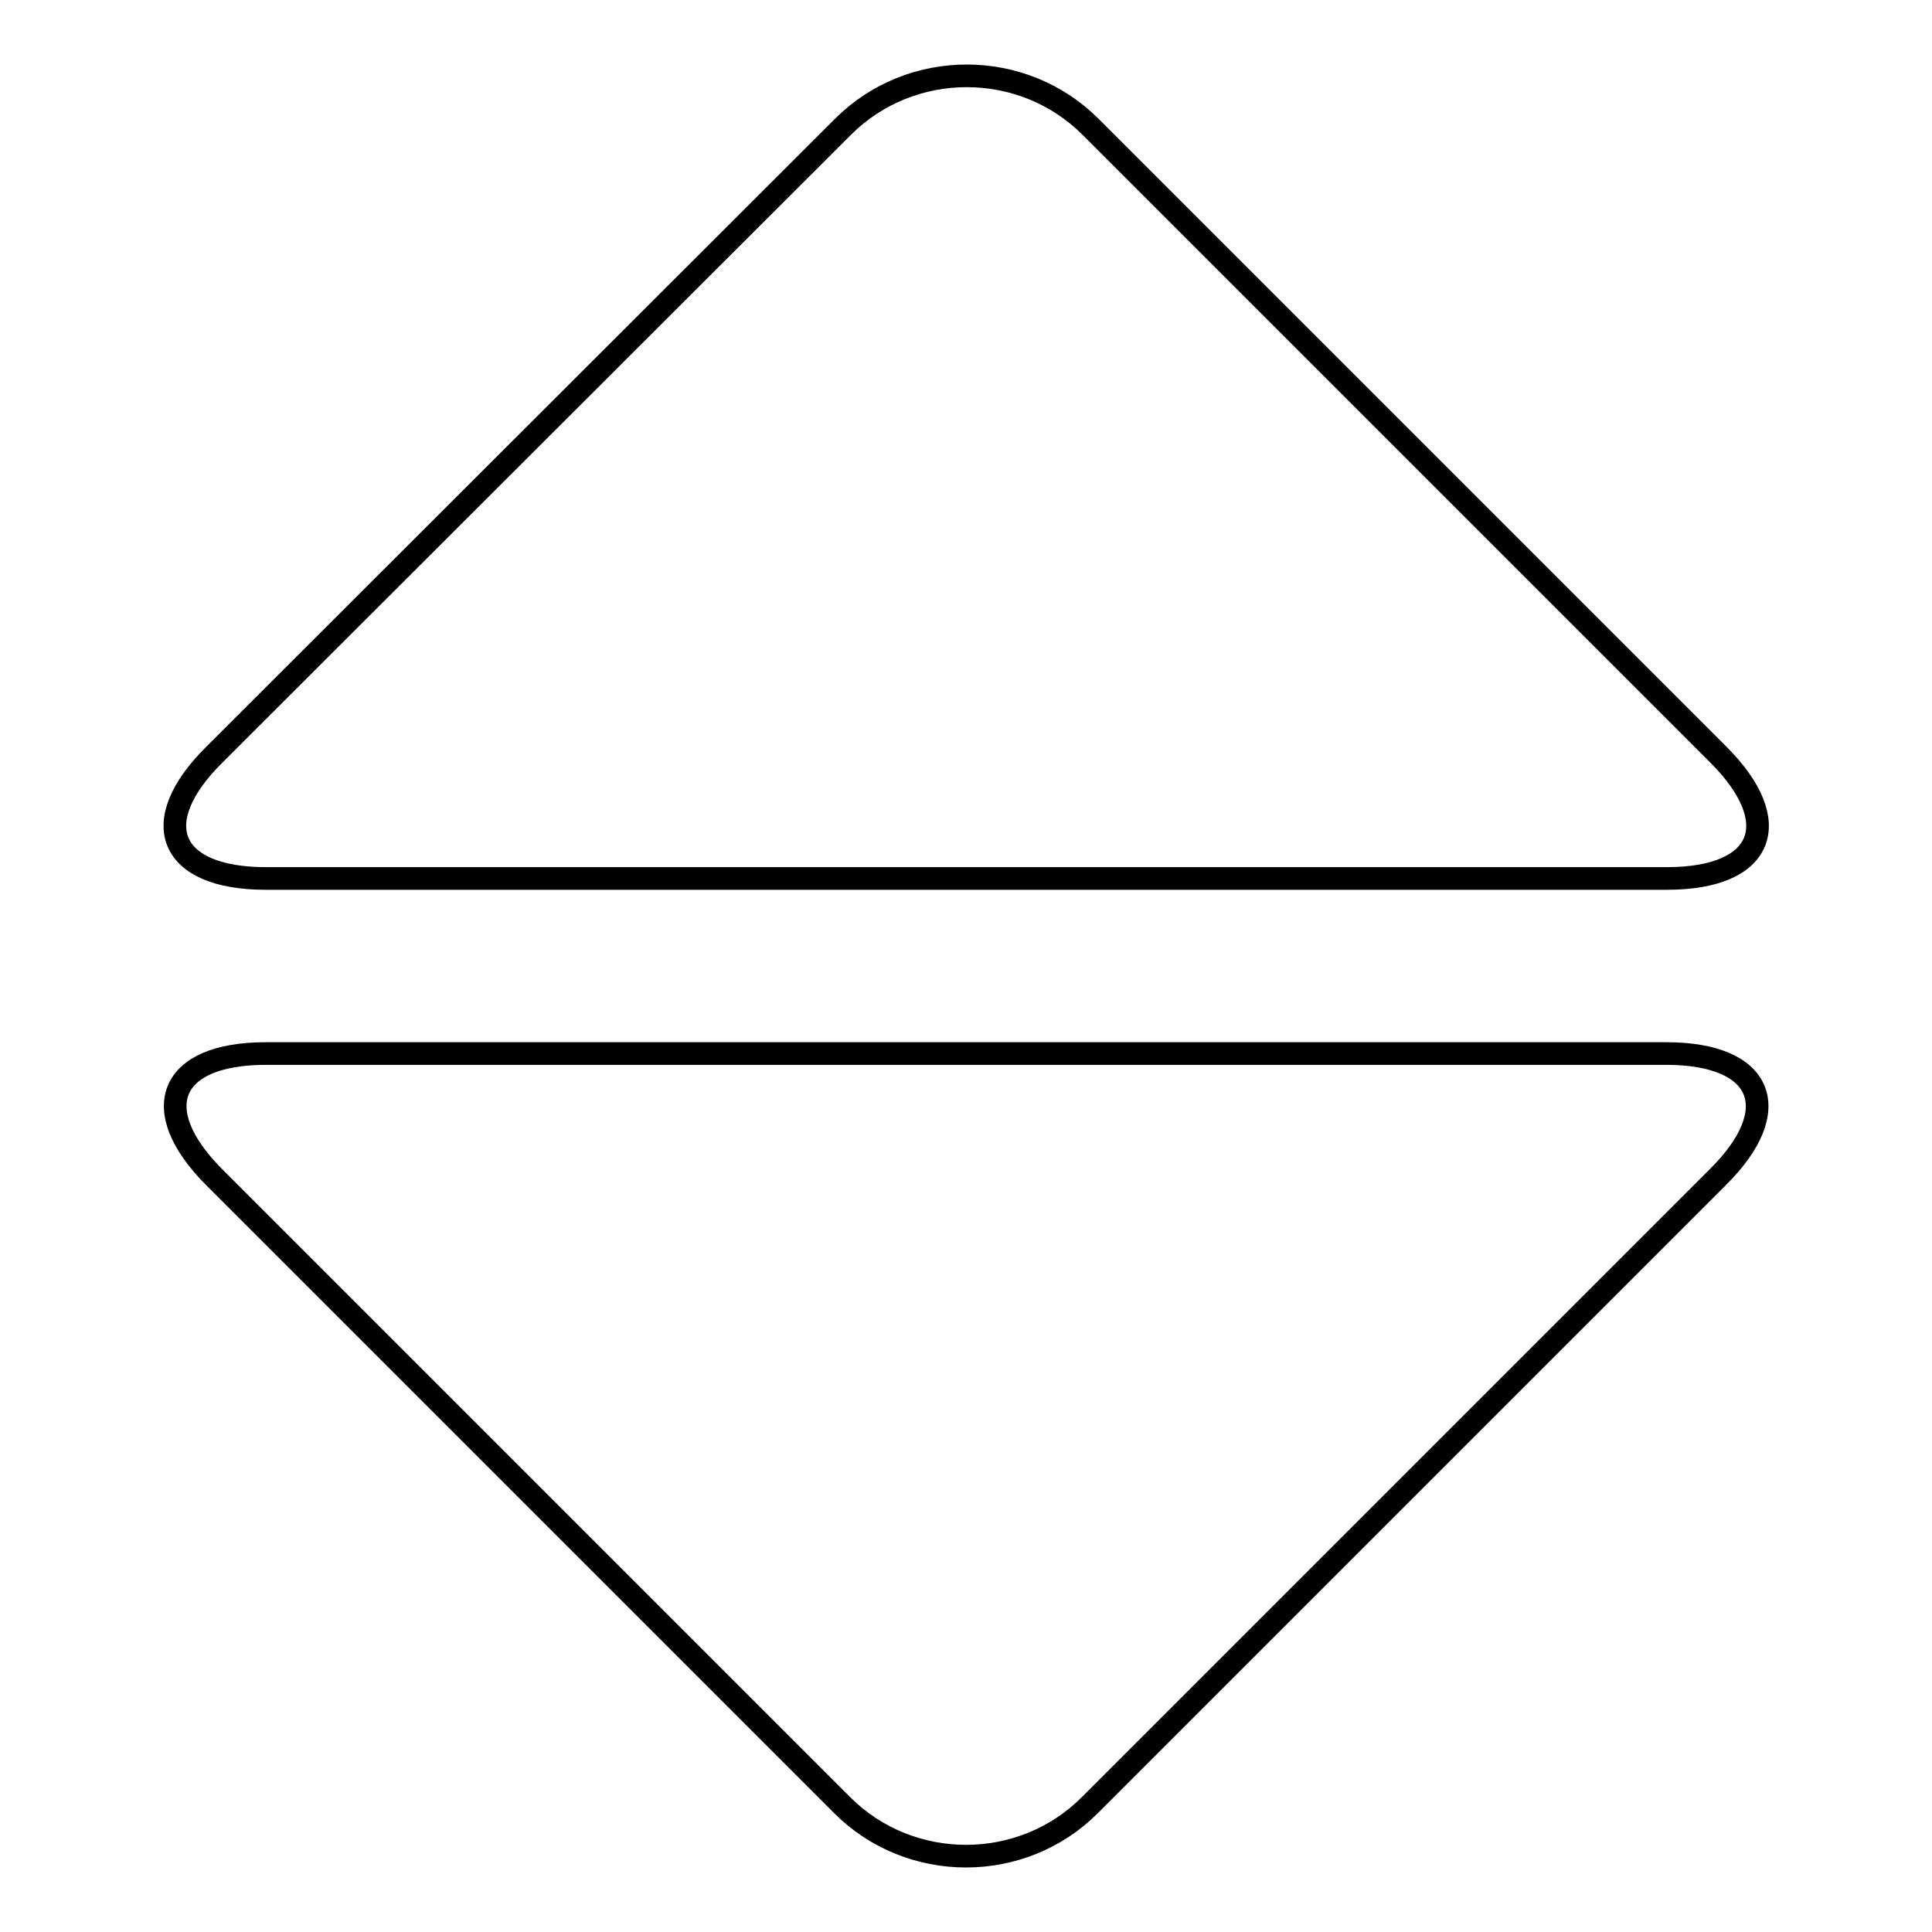 <?xml version="1.0" encoding="utf-8"?>
<!-- Svg Vector Icons : http://www.onlinewebfonts.com/icon -->
<!DOCTYPE svg PUBLIC "-//W3C//DTD SVG 1.1//EN" "http://www.w3.org/Graphics/SVG/1.1/DTD/svg11.dtd">
<svg version="1.1" xmlns="http://www.w3.org/2000/svg" xmlns:xlink="http://www.w3.org/1999/xlink" x="0px" y="0px" viewBox="0 0 256 256" enable-background="new 0 0 256 256" xml:space="preserve">
<g> <path stroke-width="3" fill-opacity="0" stroke="#000000"  d="M220.8,139.6H35.2c-12.8,0-15.8,7.4-6.8,16.4l83.2,83.2c9,9,23.8,9,32.8,0l83.2-83.2 C236.7,147,233.6,139.6,220.8,139.6z M35.2,116.4h185.7c12.8,0,15.8-7.4,6.8-16.4l-83.2-83.2c-9-9-23.8-9-32.8,0L28.4,100 C19.3,109,22.4,116.4,35.2,116.4z"/></g>
</svg>